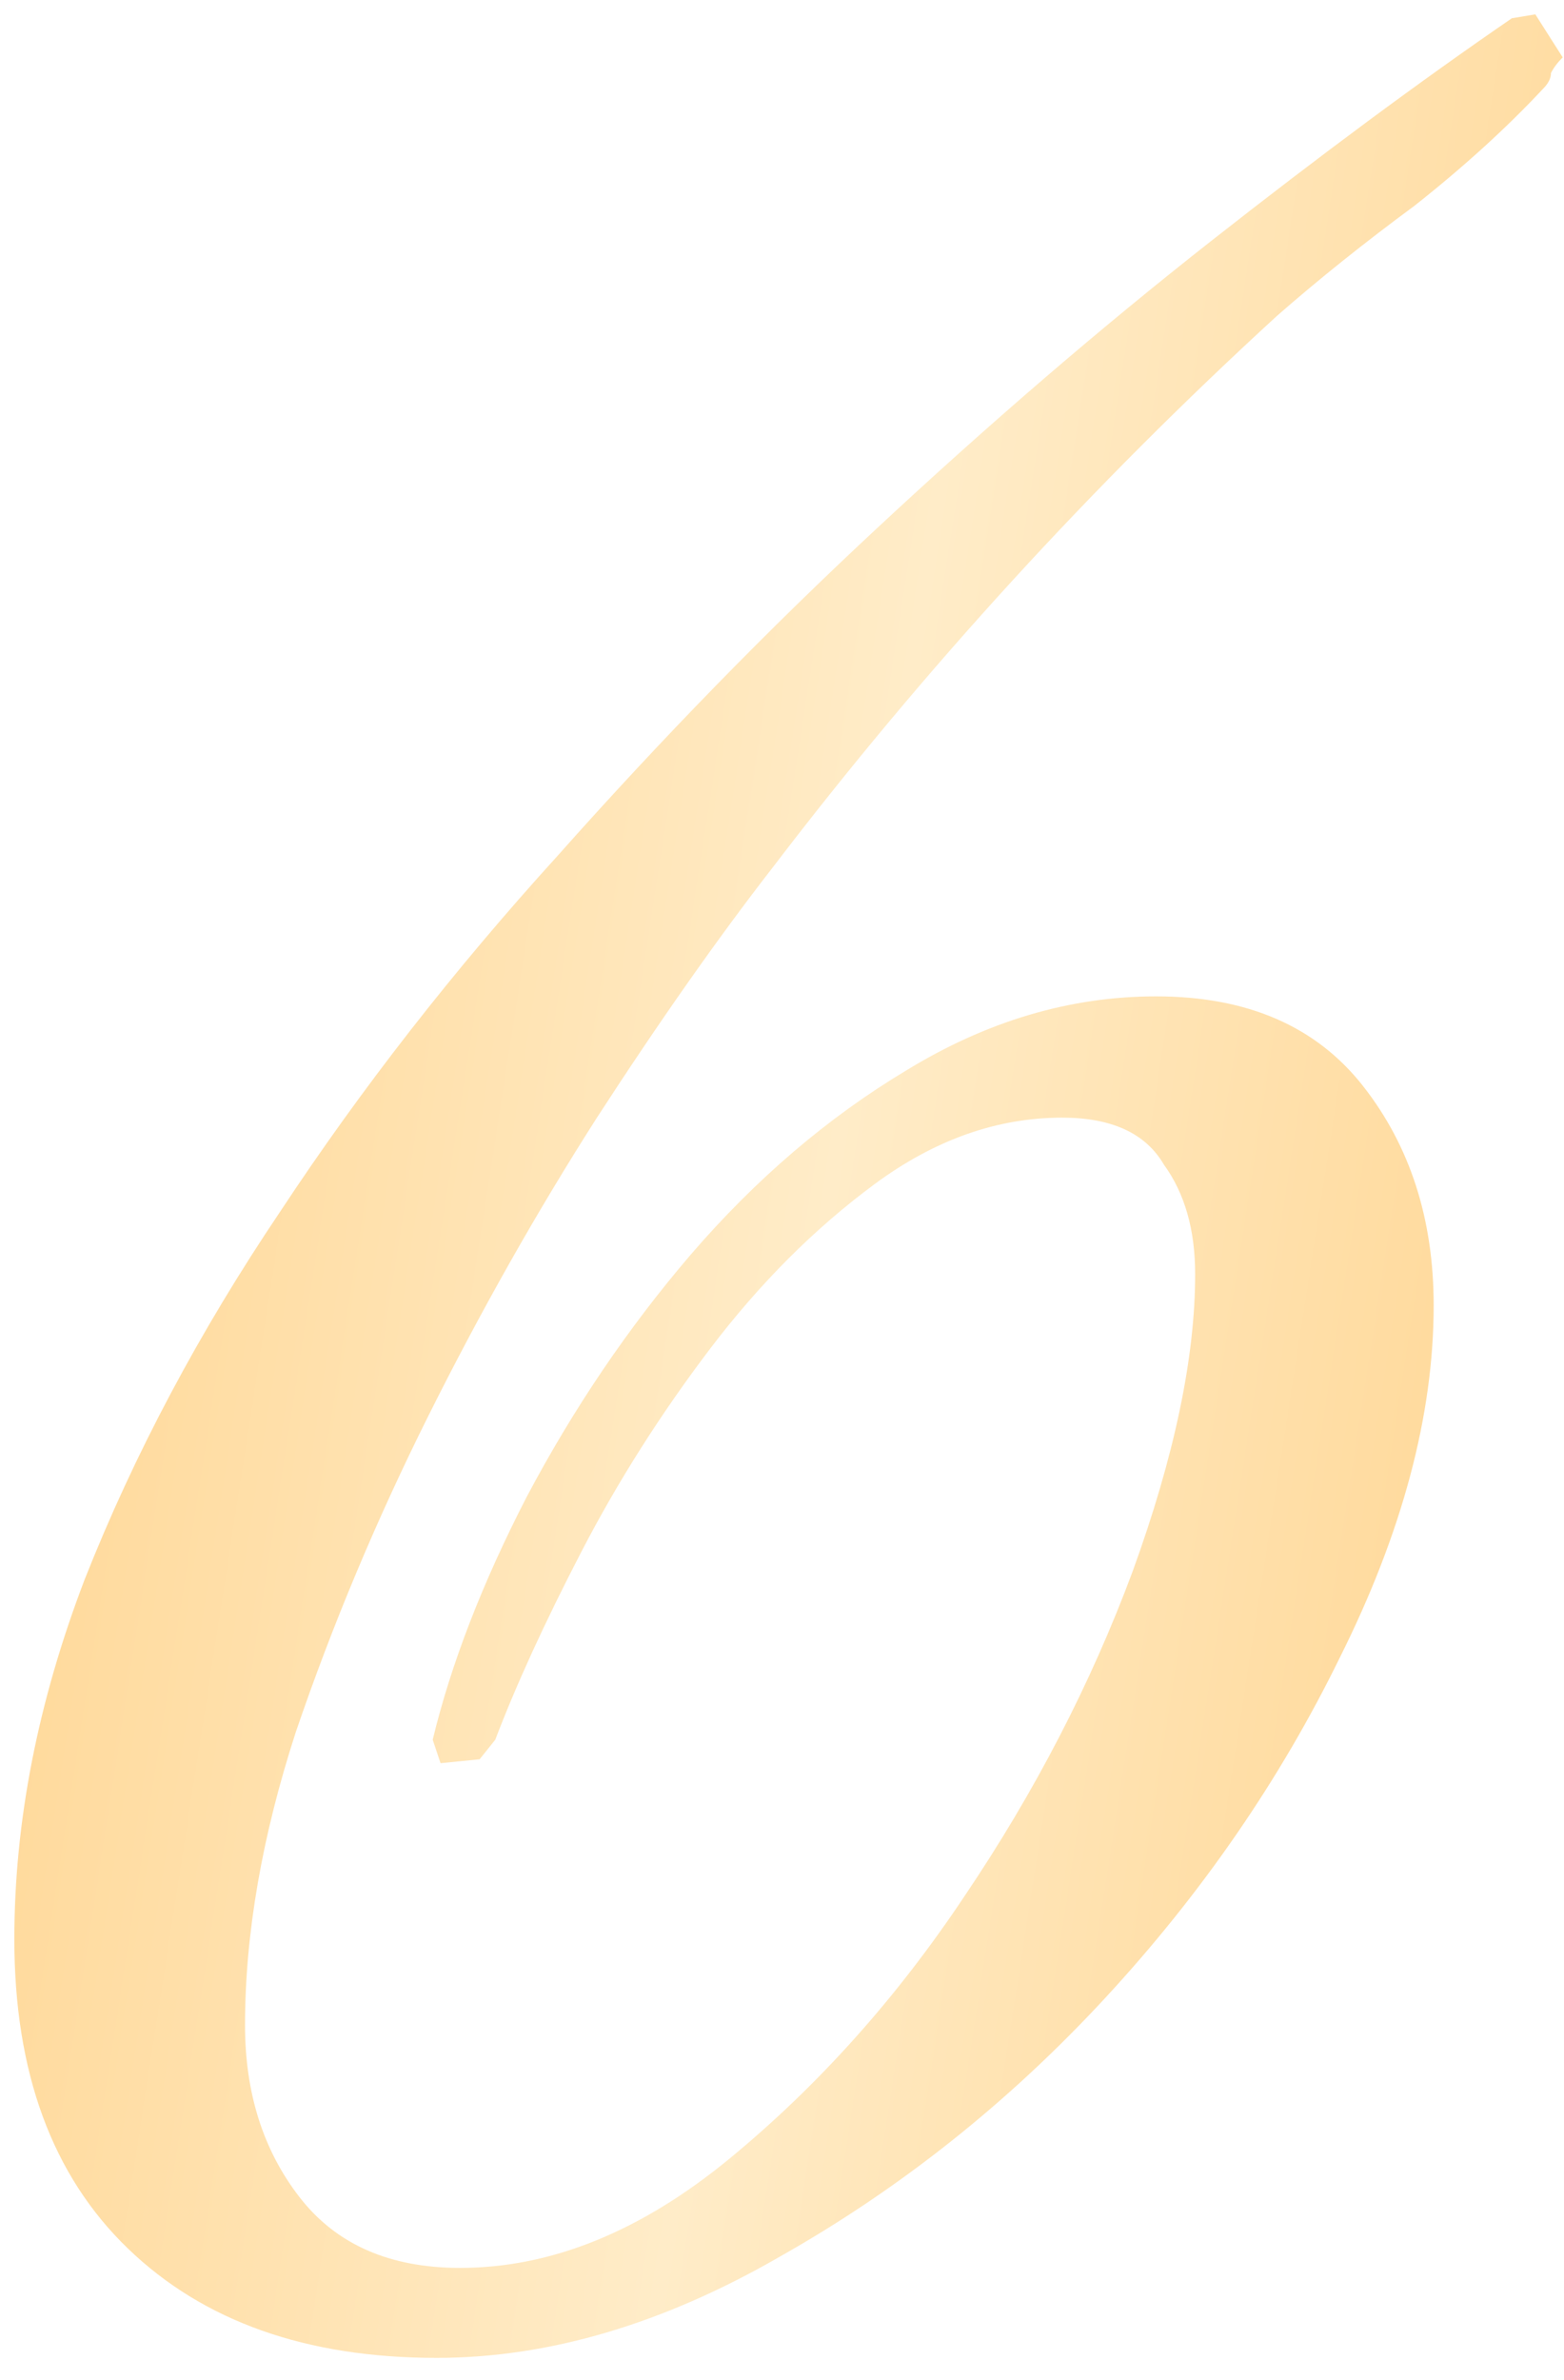 <?xml version="1.0" encoding="UTF-8"?> <svg xmlns="http://www.w3.org/2000/svg" width="48" height="73" viewBox="0 0 48 73" fill="none"><g filter="url(#filter0_i_3301_335)"><path d="M47.96 1.76C47.8 1.92 47.68 2.08 47.6 2.24C47.6 2.4 47.52 2.56 47.36 2.72C46.24 3.92 44.92 5.12 43.4 6.32C41.88 7.44 40.48 8.56 39.2 9.68C33.52 14.88 28.36 20.52 23.72 26.6C22.04 28.76 20.24 31.32 18.32 34.28C16.48 37.16 14.76 40.2 13.16 43.4C11.56 46.6 10.2 49.84 9.08 53.12C8.04 56.32 7.52 59.32 7.52 62.12C7.52 64.2 8.08 65.96 9.2 67.4C10.32 68.84 11.96 69.56 14.12 69.56C16.92 69.56 19.68 68.44 22.4 66.2C25.12 63.96 27.52 61.28 29.6 58.16C31.76 54.96 33.48 51.64 34.76 48.2C36.04 44.68 36.68 41.64 36.68 39.08C36.68 37.72 36.36 36.6 35.72 35.72C35.16 34.76 34.12 34.28 32.6 34.28C30.6 34.28 28.68 34.96 26.84 36.32C25 37.68 23.32 39.36 21.8 41.36C20.28 43.36 18.96 45.44 17.84 47.6C16.72 49.76 15.84 51.68 15.2 53.36L14.72 53.96L13.52 54.08L13.28 53.36C13.84 51.04 14.8 48.56 16.16 45.92C17.6 43.2 19.28 40.72 21.2 38.48C23.2 36.16 25.4 34.28 27.8 32.84C30.28 31.32 32.84 30.56 35.48 30.56C38.28 30.56 40.4 31.48 41.84 33.32C43.28 35.16 44 37.4 44 40.04C44 43.4 43.04 47 41.12 50.84C39.28 54.6 36.88 58.08 33.92 61.28C30.96 64.48 27.64 67.12 23.96 69.2C20.36 71.28 16.84 72.32 13.4 72.32C9.4 72.32 6.24 71.2 3.92 68.96C1.6 66.72 0.44 63.56 0.44 59.48C0.44 55.88 1.16 52.2 2.6 48.44C4.12 44.6 6.12 40.84 8.6 37.16C11.08 33.4 13.92 29.76 17.12 26.24C20.32 22.64 23.6 19.28 26.96 16.16C30.4 12.96 33.8 10.04 37.16 7.4C40.52 4.76 43.6 2.48 46.4 0.56L47.12 0.44L47.96 1.76Z" fill="url(#paint0_linear_3301_335)"></path></g><defs><filter id="filter0_i_3301_335" x="0.44" y="0.44" width="47.52" height="71.88" filterUnits="userSpaceOnUse" color-interpolation-filters="sRGB"><feFlood flood-opacity="0" result="BackgroundImageFix"></feFlood><feBlend mode="normal" in="SourceGraphic" in2="BackgroundImageFix" result="shape"></feBlend><feColorMatrix in="SourceAlpha" type="matrix" values="0 0 0 0 0 0 0 0 0 0 0 0 0 0 0 0 0 0 127 0" result="hardAlpha"></feColorMatrix><feOffset></feOffset><feGaussianBlur stdDeviation="5.797"></feGaussianBlur><feComposite in2="hardAlpha" operator="arithmetic" k2="-1" k3="1"></feComposite><feColorMatrix type="matrix" values="0 0 0 0 1 0 0 0 0 1 0 0 0 0 1 0 0 0 0.49 0"></feColorMatrix><feBlend mode="normal" in2="shape" result="effect1_innerShadow_3301_335"></feBlend></filter><linearGradient id="paint0_linear_3301_335" x1="-3.219" y1="6" x2="58.9" y2="15.653" gradientUnits="userSpaceOnUse"><stop stop-color="#FFD187"></stop><stop offset="0.526" stop-color="#FFECC8"></stop><stop offset="1" stop-color="#FFD187"></stop></linearGradient></defs></svg> 